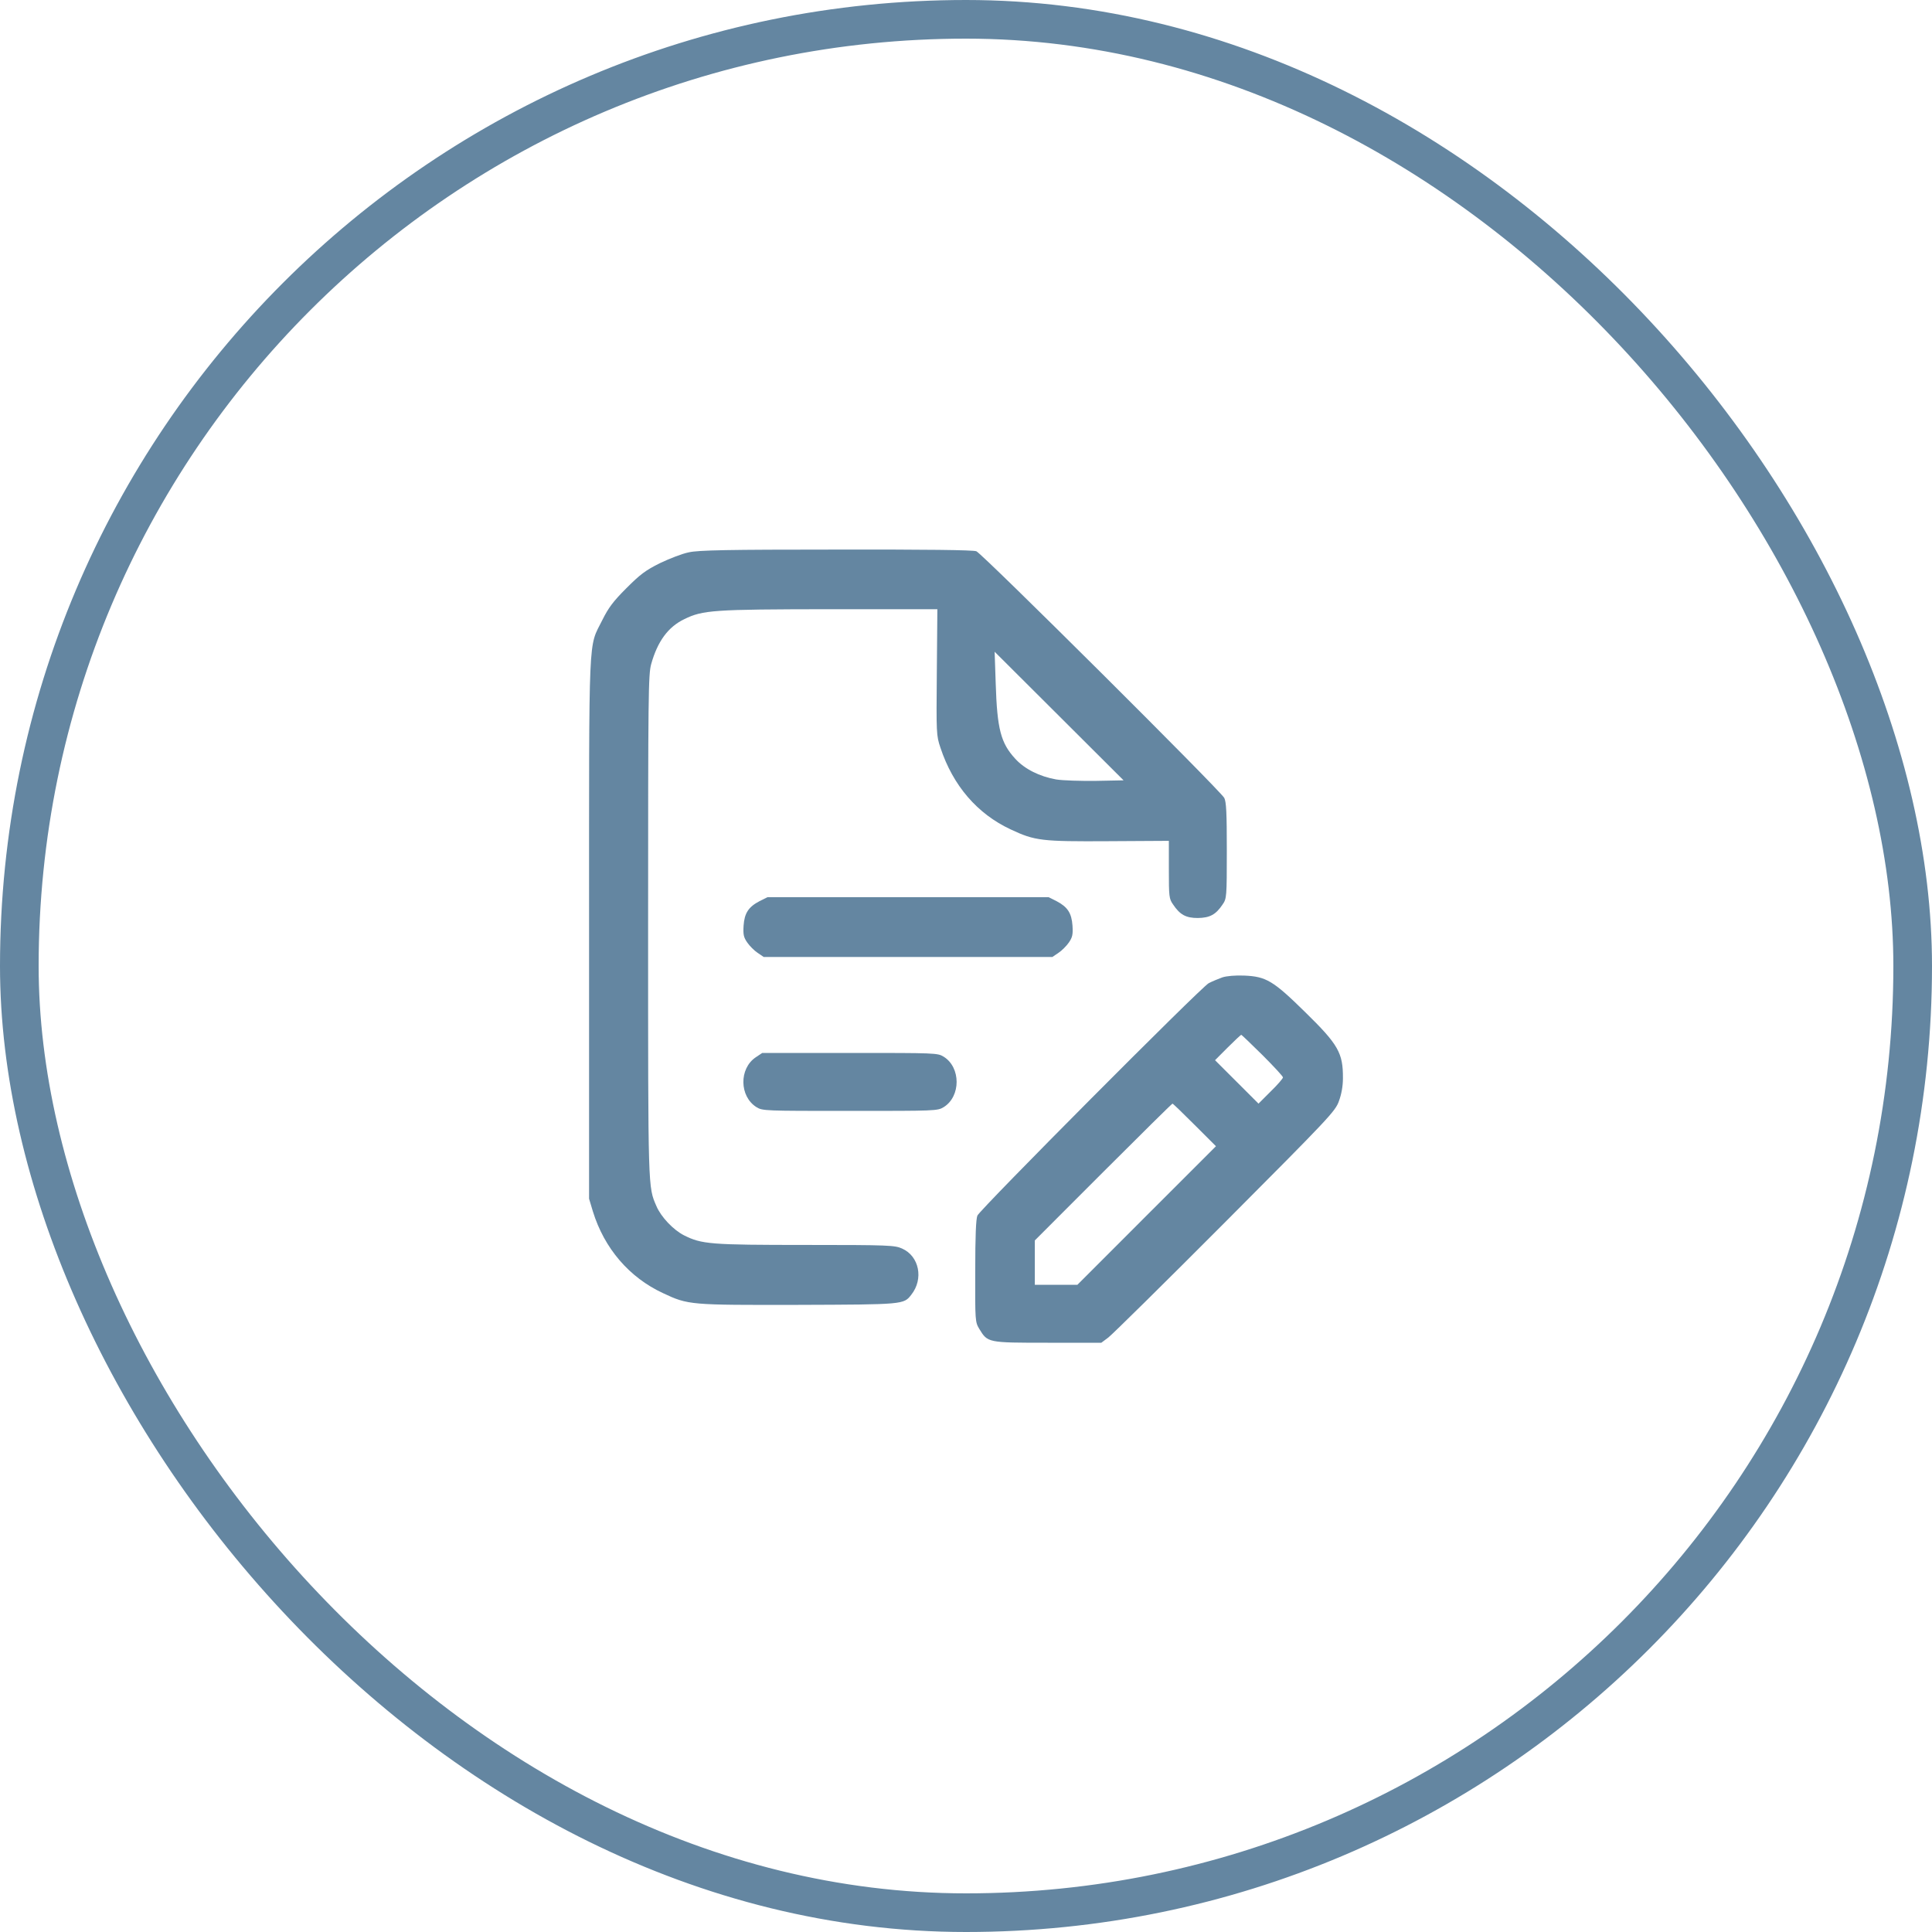 <svg width="50" height="50" viewBox="0 0 50 50" fill="none" xmlns="http://www.w3.org/2000/svg">
<rect x="0.5" y="0.5" width="49" height="49" rx="24.5" stroke="#6486A1"/>
<path d="M17.828 14.294C17.66 14.326 17.322 14.458 17.078 14.575C16.703 14.762 16.567 14.866 16.211 15.222C15.869 15.564 15.747 15.728 15.588 16.047C15.222 16.788 15.245 16.188 15.245 24.016V31.023L15.344 31.352C15.639 32.308 16.286 33.062 17.158 33.466C17.814 33.775 17.856 33.775 20.66 33.77C23.392 33.761 23.388 33.761 23.584 33.508C23.908 33.1 23.791 32.509 23.345 32.312C23.158 32.228 23.013 32.219 20.852 32.219C18.377 32.219 18.161 32.2 17.702 31.97C17.425 31.83 17.106 31.492 16.989 31.216C16.769 30.709 16.773 30.841 16.773 23.969C16.773 17.959 16.778 17.453 16.853 17.186C17.017 16.6 17.289 16.225 17.711 16.023C18.189 15.789 18.456 15.77 21.475 15.766H24.259L24.245 17.392C24.231 18.986 24.231 19.033 24.339 19.352C24.663 20.331 25.291 21.062 26.158 21.466C26.786 21.761 26.955 21.78 28.694 21.77L30.25 21.761V22.506C30.25 23.2 30.255 23.261 30.358 23.406C30.536 23.673 30.691 23.758 31 23.758C31.309 23.753 31.464 23.673 31.642 23.406C31.745 23.256 31.75 23.219 31.75 22.014C31.75 21.03 31.736 20.753 31.684 20.65C31.577 20.453 25.417 14.322 25.267 14.266C25.178 14.233 23.964 14.219 21.634 14.223C18.831 14.223 18.072 14.238 17.828 14.294ZM28.366 20.209C27.972 20.214 27.508 20.2 27.334 20.172C26.908 20.097 26.519 19.905 26.275 19.637C25.9 19.23 25.806 18.869 25.769 17.692L25.741 16.867L27.41 18.531L29.078 20.195L28.366 20.209Z" fill="#6486A1"/>
<path d="M19.656 23.322C19.37 23.472 19.267 23.631 19.244 23.955C19.23 24.184 19.244 24.255 19.338 24.391C19.399 24.48 19.52 24.602 19.605 24.658L19.764 24.766H23.5H27.236L27.395 24.658C27.48 24.602 27.602 24.48 27.663 24.391C27.756 24.255 27.77 24.184 27.756 23.955C27.733 23.631 27.63 23.472 27.344 23.322L27.138 23.219H23.5H19.863L19.656 23.322Z" fill="#6486A1"/>
<path d="M31.633 25.295C31.53 25.333 31.37 25.398 31.281 25.445C31.084 25.548 25.375 31.286 25.295 31.459C25.258 31.548 25.239 31.98 25.239 32.898C25.234 34.188 25.239 34.216 25.342 34.389C25.562 34.75 25.553 34.75 27.114 34.75H28.502L28.684 34.614C28.783 34.539 30.147 33.194 31.708 31.628C34.417 28.909 34.558 28.759 34.651 28.497C34.717 28.319 34.755 28.108 34.755 27.906C34.759 27.25 34.637 27.034 33.775 26.191C32.95 25.38 32.767 25.272 32.2 25.248C31.97 25.239 31.745 25.258 31.633 25.295ZM32.673 27.306C32.964 27.597 33.203 27.855 33.203 27.883C33.203 27.911 33.062 28.075 32.884 28.248L32.57 28.562L32.008 28L31.445 27.438L31.773 27.109C31.951 26.931 32.111 26.781 32.125 26.781C32.134 26.781 32.383 27.02 32.673 27.306ZM30.92 29.116L31.469 29.664L29.673 31.459L27.883 33.25H27.33H26.781V32.678V32.102L28.548 30.334C29.523 29.359 30.33 28.562 30.344 28.562C30.358 28.562 30.616 28.811 30.92 29.116Z" fill="#6486A1"/>
<path d="M19.558 27.363C19.122 27.658 19.136 28.375 19.576 28.652C19.736 28.75 19.783 28.75 22 28.75C24.217 28.75 24.264 28.75 24.423 28.652C24.869 28.375 24.869 27.625 24.423 27.348C24.264 27.25 24.217 27.25 21.995 27.25H19.727L19.558 27.363Z" fill="#6486A1"/>
</svg>
